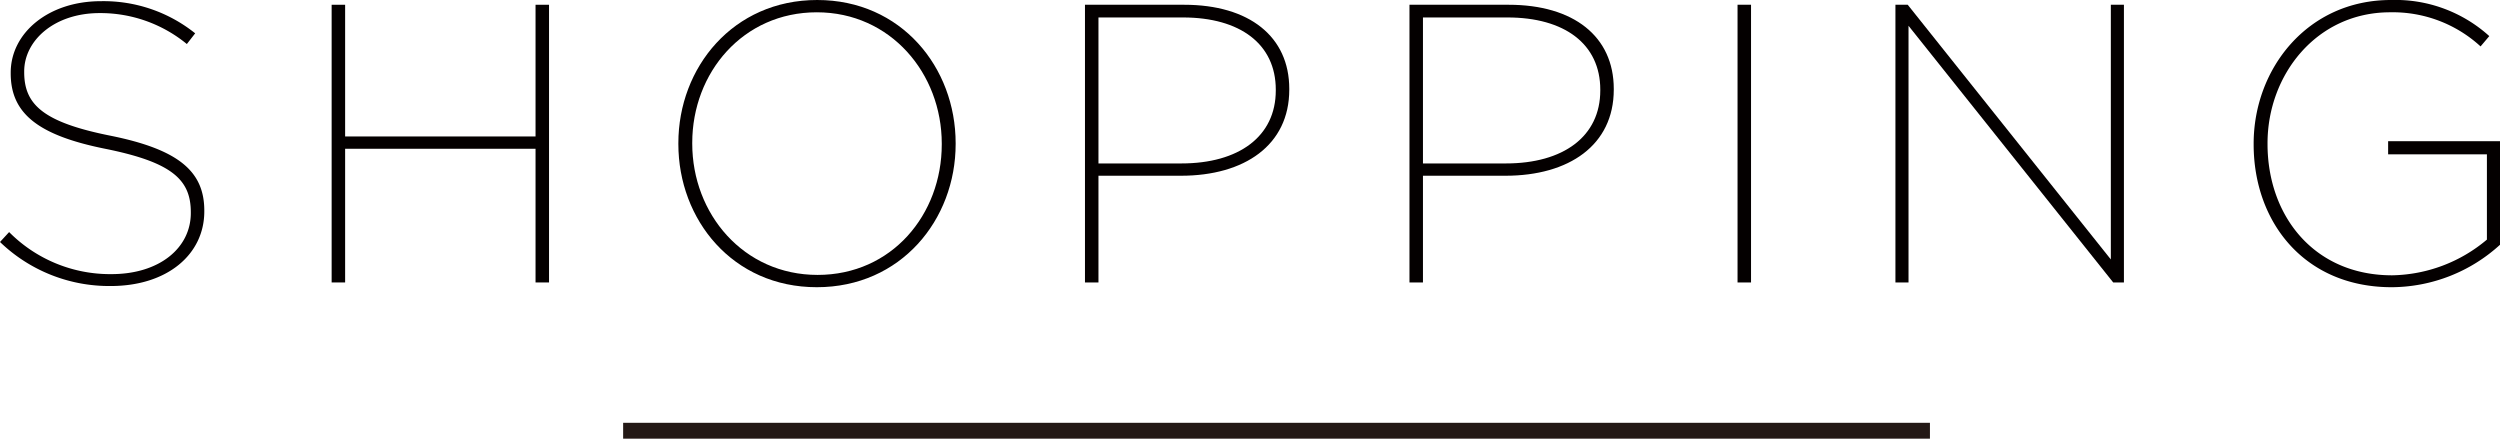 <svg id="レイヤー_1" data-name="レイヤー 1" xmlns="http://www.w3.org/2000/svg" viewBox="0 0 315.1 55.29"><defs><style>.cls-1{fill:#040000;}.cls-2{fill:none;stroke:#231815;stroke-miterlimit:10;stroke-width:2px;}</style></defs><title>top_cont_shopping_ttl</title><path class="cls-1" d="M0,30.5l1.15-1.25a17.91,17.91,0,0,0,12.9,5.3c6.05,0,10-3.3,10-7.7v-.1c0-4.1-2.35-6.3-10.8-8S1.35,14.3,1.35,9.25v-.1c0-5,4.75-9,11.35-9A18.45,18.45,0,0,1,24.6,4.2L23.55,5.55a17.16,17.16,0,0,0-11-3.9C6.85,1.65,3.05,5.1,3.05,9v.1c0,4.05,2.35,6.3,10.85,8,8.7,1.75,11.85,4.55,11.85,9.45v.1c0,5.4-4.65,9.4-11.8,9.4A19.83,19.83,0,0,1,0,30.5Z"/><path class="cls-1" d="M41.8.6h1.7V17.2h24V.6h1.7v35h-1.7V18.75h-24V35.6H41.8Z"/><path class="cls-1" d="M85.5,18.15v-.1C85.5,8.5,92.4,0,103,0s17.45,8.5,17.45,18.05v.1c0,9.55-6.9,18.05-17.5,18.05S85.5,27.7,85.5,18.15Zm33.2.05v-.1c0-8.85-6.45-16.55-15.75-16.55S87.25,9.15,87.25,18v.1c0,8.85,6.45,16.55,15.8,16.55S118.7,27.05,118.7,18.2Z"/><path class="cls-1" d="M136.75.6h12.5c8.2,0,13.25,4,13.25,10.6v.1c0,7-5.65,10.85-13.65,10.85h-10.4V35.6h-1.7Zm12.15,20c7.25,0,11.9-3.4,11.9-9.2v-.1c0-5.75-4.5-9.1-11.7-9.1H138.45v18.4Z"/><path class="cls-1" d="M177.65.6h12.5c8.2,0,13.25,4,13.25,10.6v.1c0,7-5.65,10.85-13.65,10.85h-10.4V35.6h-1.7Zm12.15,20c7.25,0,11.9-3.4,11.9-9.2v-.1c0-5.75-4.5-9.1-11.7-9.1H179.35v18.4Z"/><path class="cls-1" d="M219,.6h1.7v35H219Z"/><path class="cls-1" d="M238.9.6h1.55l25.6,32.1V.6h1.65v35h-1.35L240.55,3.25V35.6H238.9Z"/><path class="cls-1" d="M284.05,18.2v-.1c0-9.4,6.75-18.1,17.3-18.1a17.65,17.65,0,0,1,12.4,4.55l-1.1,1.3a16.35,16.35,0,0,0-11.4-4.3c-9.3,0-15.45,7.9-15.45,16.5v.1c0,9.05,5.85,16.55,15.7,16.55a19,19,0,0,0,11.95-4.5V19.45H301V17.8h14.1V30.85a20.39,20.39,0,0,1-13.65,5.35C290.45,36.2,284.05,28,284.05,18.2Z"/><line class="cls-2" x1="243.25" y1="54.29" x2="78.54" y2="54.29"/></svg>